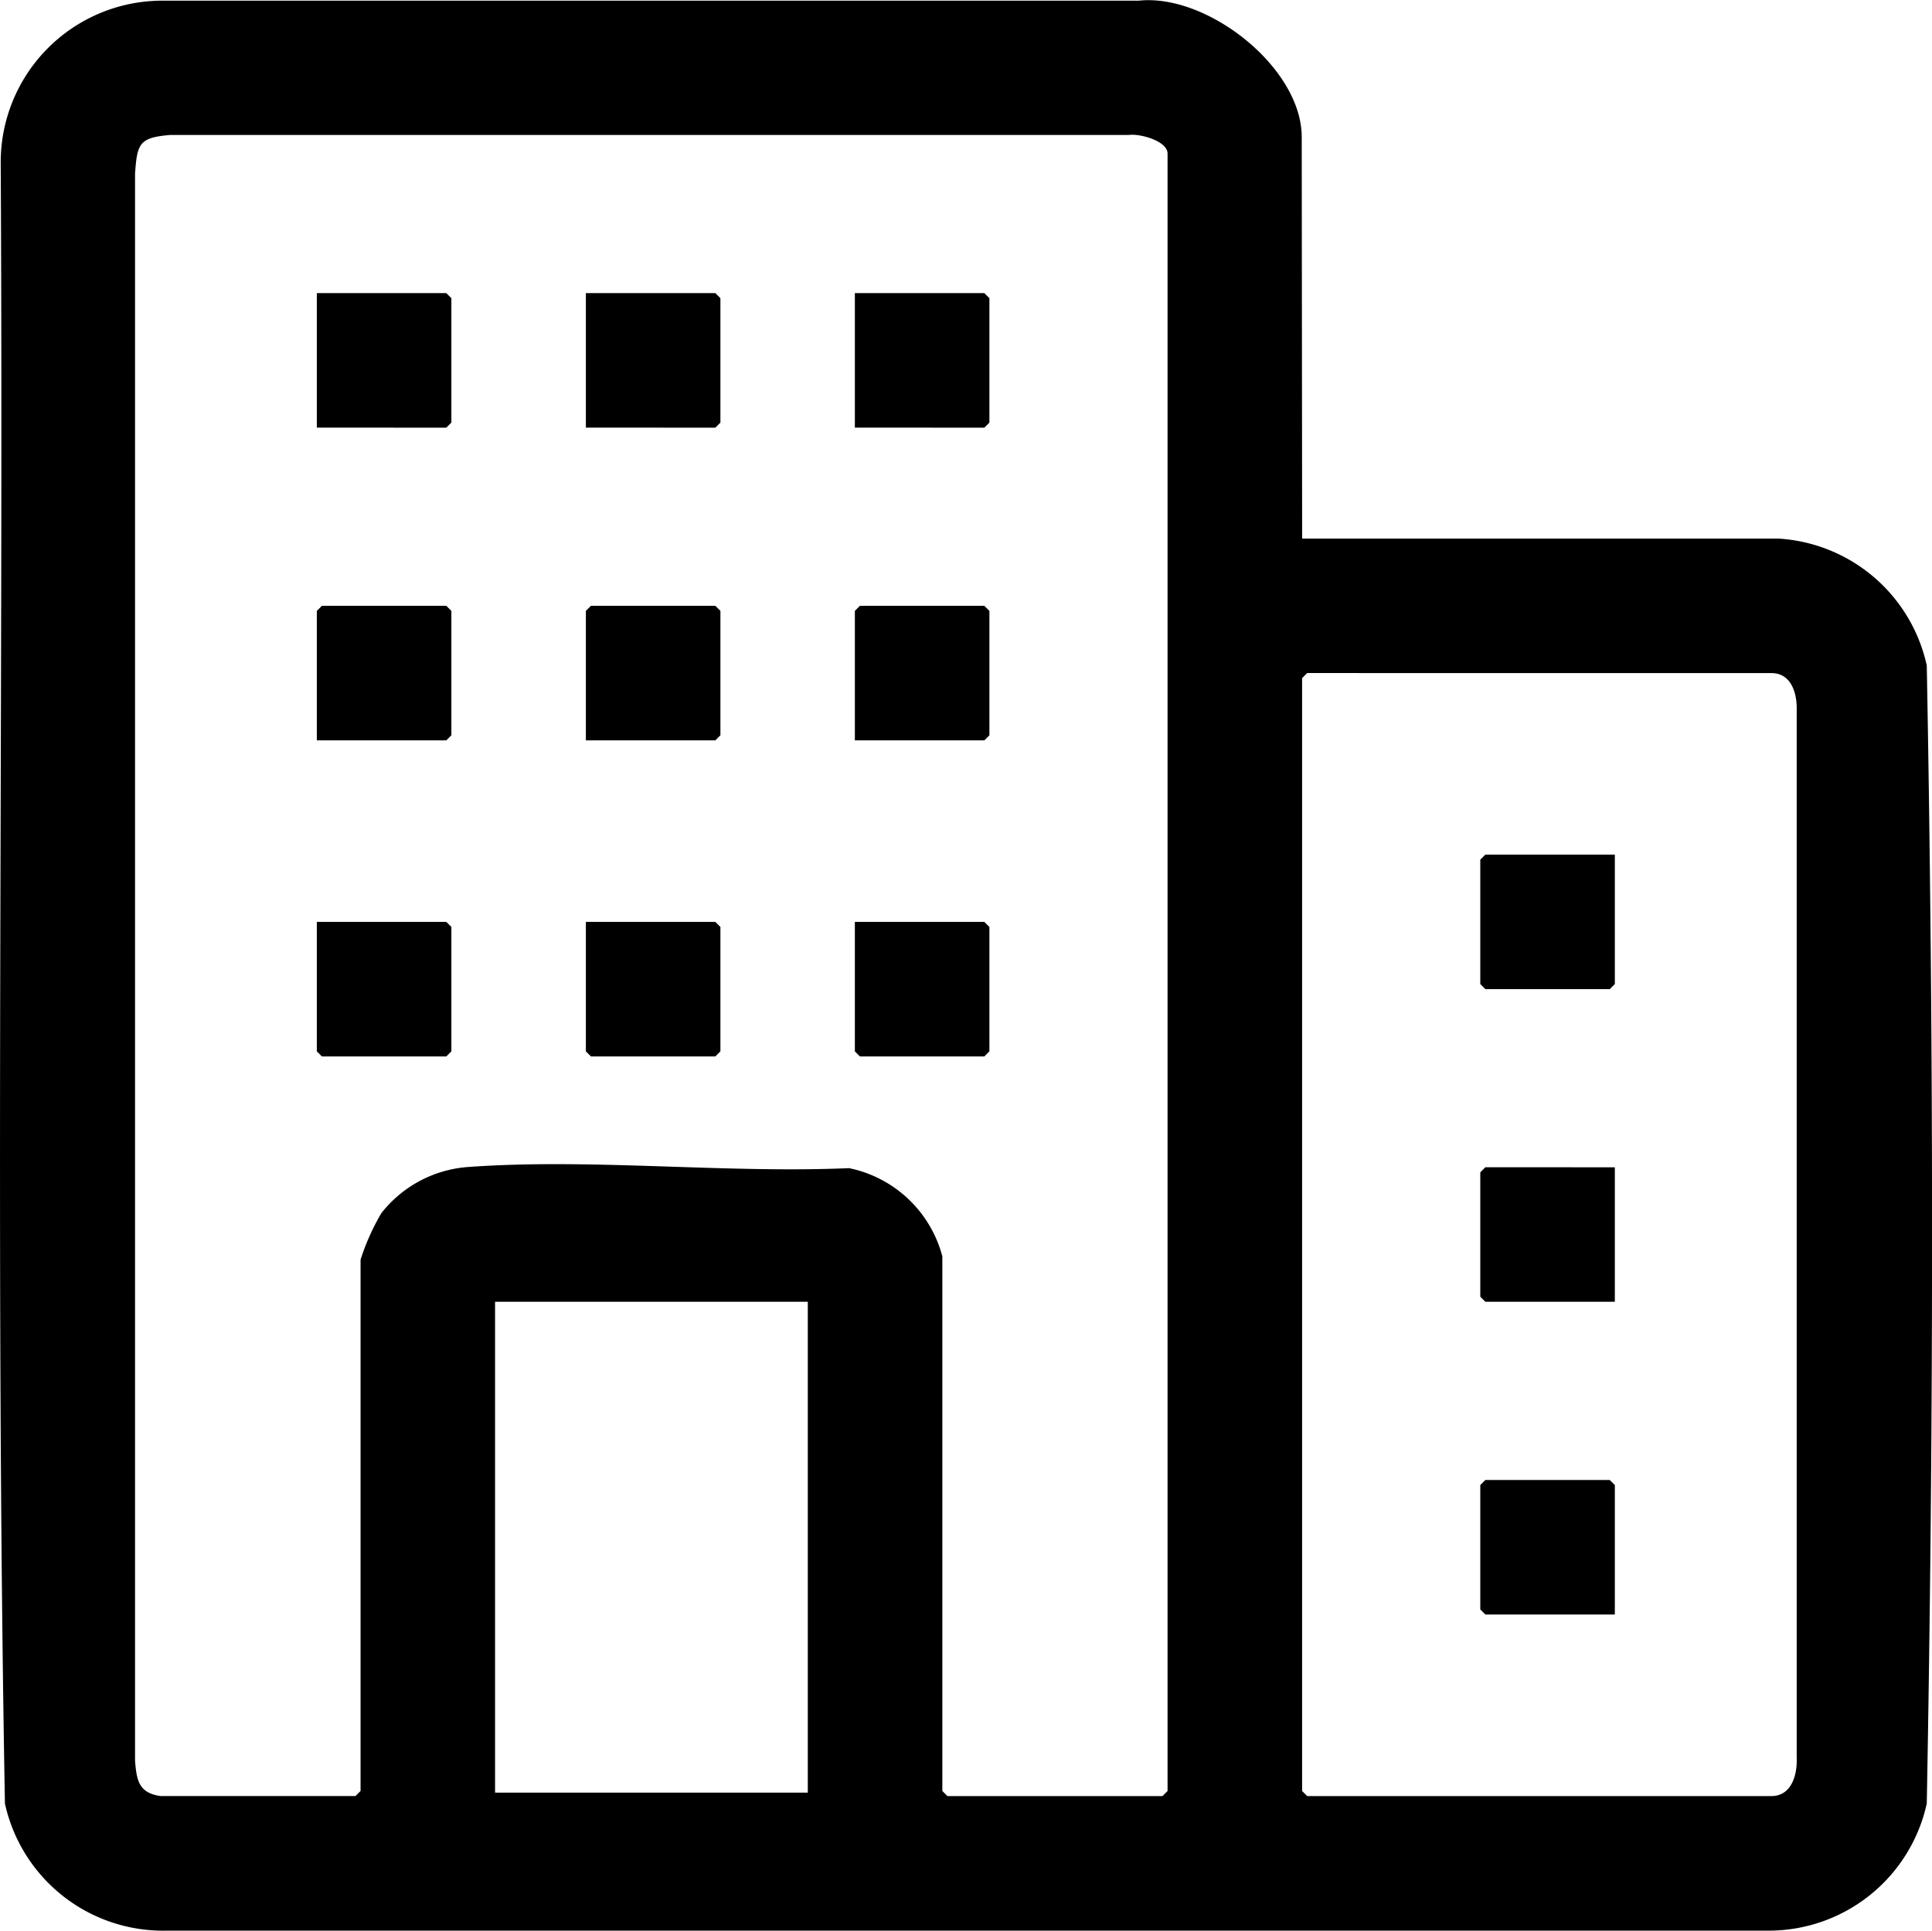 <svg id="Group_26" data-name="Group 26" xmlns="http://www.w3.org/2000/svg" xmlns:xlink="http://www.w3.org/1999/xlink" width="45.808" height="45.783" viewBox="0 0 45.808 45.783">
  <defs>
    <clipPath id="clip-path">
      <rect id="Rectangle_13" data-name="Rectangle 13" width="45.808" height="45.783" fill="none"/>
    </clipPath>
  </defs>
  <g id="Group_25" data-name="Group 25" clip-path="url(#clip-path)">
    <path id="Path_33" data-name="Path 33" d="M30.874,12.771H42.156a3.835,3.835,0,0,1,3.528,3.01c.167,8.976.167,18.011,0,26.986a3.835,3.835,0,0,1-3.763,3.014H3.96A3.84,3.84,0,0,1,.117,42.768c-.235-12.947-.03-25.929-.1-38.89A3.832,3.832,0,0,1,3.8.016l23.2,0c1.627-.174,3.864,1.589,3.864,3.232ZM3.8,42.589H8.429l.12-.12v-12.6a5.506,5.506,0,0,1,.492-1.1,2.878,2.878,0,0,1,2.017-1.093c2.918-.218,6.125.153,9.072.024a2.886,2.886,0,0,1,2.213,2.092V42.47l.12.12h5.1l.12-.12V3.642c0-.3-.654-.477-.913-.442H4.04c-.739.062-.787.2-.838.916V41.755c.038.46.086.76.6.834M30.993,15.96l-.12.12V42.47l.12.12H42c.485,0,.617-.515.6-.913V16.795c0-.391-.145-.834-.6-.834ZM19.153,30.869H11.738v11.64h7.415Z" transform="translate(0 0)"/>
    <path id="Path_34" data-name="Path 34" d="M47.044,46.725V43.536h3.07l.12.12v2.95l-.12.12Z" transform="translate(-39.532 -36.585)"/>
    <path id="Path_35" data-name="Path 35" d="M86.993,46.725V43.536h3.07l.12.12v2.95l-.12.12Z" transform="translate(-73.102 -36.585)"/>
    <path id="Path_36" data-name="Path 36" d="M126.942,46.725V43.536h3.07l.12.12v2.95l-.12.12Z" transform="translate(-106.673 -36.585)"/>
    <path id="Path_37" data-name="Path 37" d="M47.044,93.163v-3.07l.12-.12h2.95l.12.12v2.95l-.12.12Z" transform="translate(-39.532 -75.607)"/>
    <path id="Path_38" data-name="Path 38" d="M86.993,93.163v-3.07l.12-.12h2.95l.12.12v2.95l-.12.12Z" transform="translate(-73.102 -75.607)"/>
    <path id="Path_39" data-name="Path 39" d="M126.942,93.163v-3.07l.12-.12h2.95l.12.12v2.95l-.12.12Z" transform="translate(-106.673 -75.607)"/>
    <path id="Path_40" data-name="Path 40" d="M47.044,136.91h3.07l.12.12v2.95l-.12.12h-2.95l-.12-.12Z" transform="translate(-39.532 -115.049)"/>
    <path id="Path_41" data-name="Path 41" d="M86.993,136.91h3.07l.12.12v2.95l-.12.12h-2.95l-.12-.12Z" transform="translate(-73.102 -115.049)"/>
    <path id="Path_42" data-name="Path 42" d="M126.942,136.91h3.07l.12.12v2.95l-.12.12h-2.95l-.12-.12Z" transform="translate(-106.673 -115.049)"/>
    <path id="Path_43" data-name="Path 43" d="M223.012,173.36v3.189h-3.07l-.12-.12v-2.95l.12-.12Z" transform="translate(-184.724 -145.68)"/>
    <path id="Path_44" data-name="Path 44" d="M223.012,126.923v3.07l-.12.12h-2.95l-.12-.12v-2.95l.12-.12Z" transform="translate(-184.724 -106.658)"/>
    <path id="Path_45" data-name="Path 45" d="M223.012,222.987h-3.07l-.12-.12v-2.95l.12-.12h2.95l.12.12Z" transform="translate(-184.724 -184.702)"/>
  </g>
</svg>
